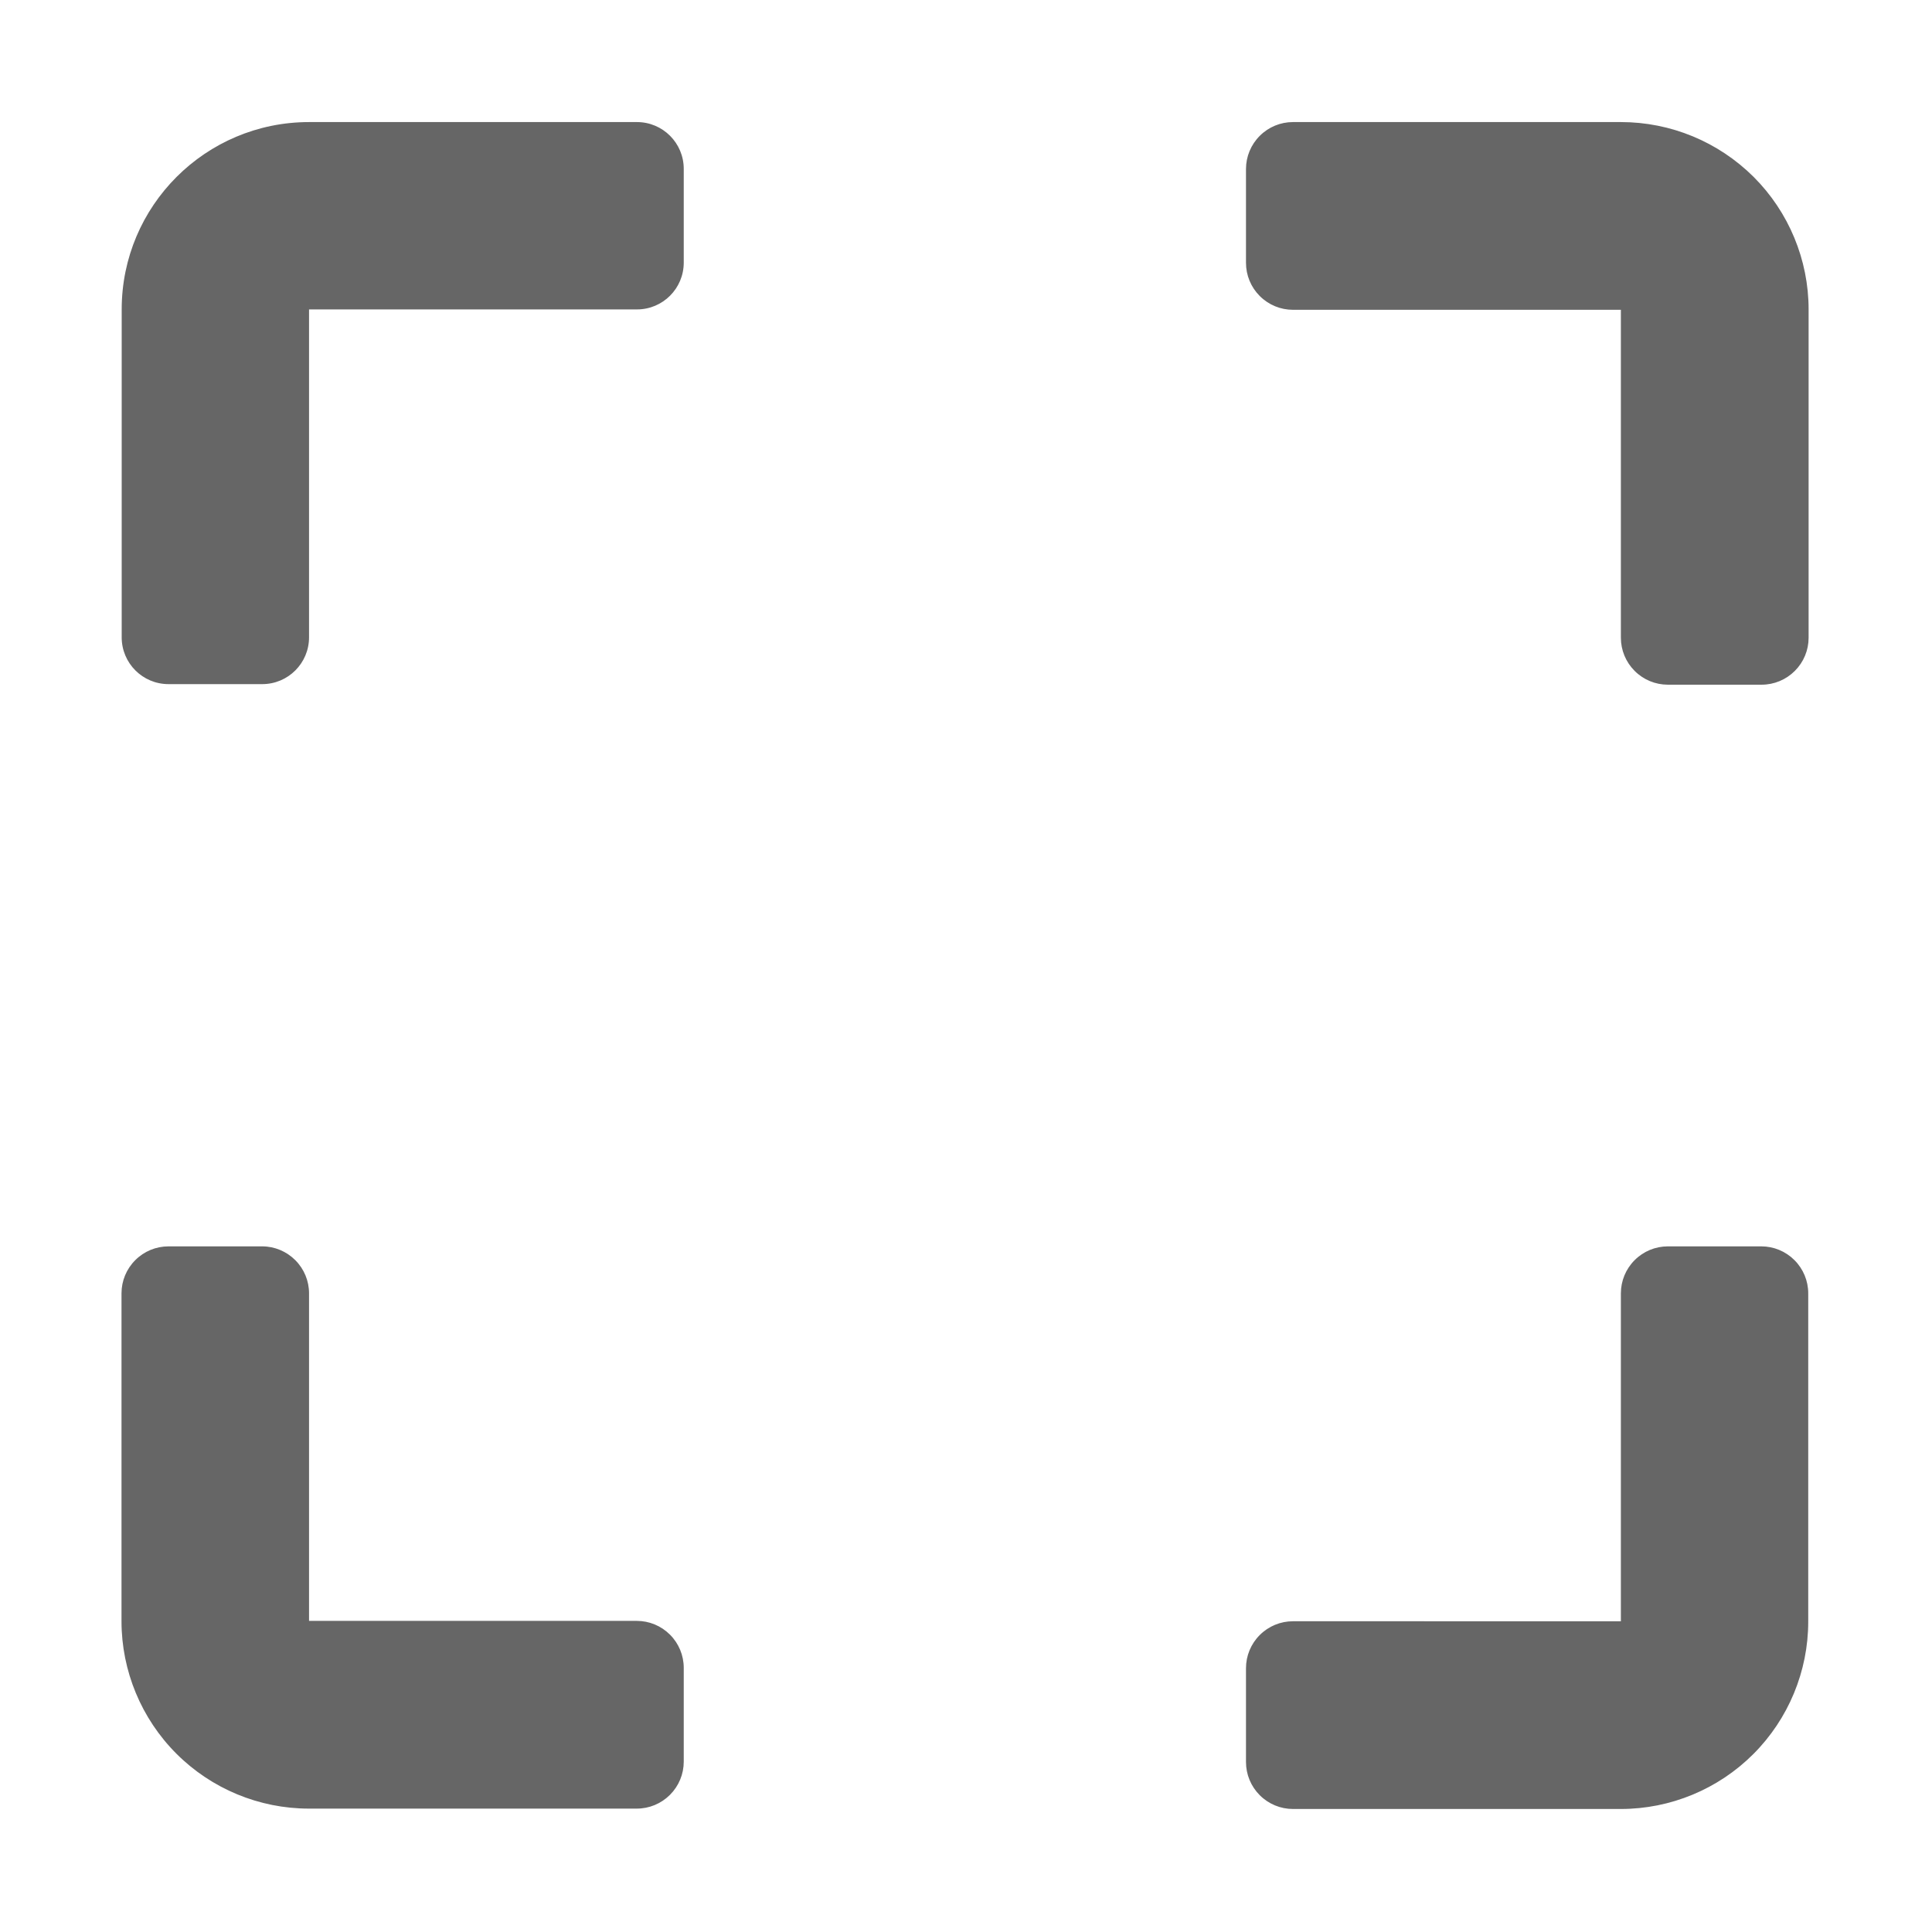 <?xml version="1.0" standalone="no"?><!DOCTYPE svg PUBLIC "-//W3C//DTD SVG 1.1//EN" "http://www.w3.org/Graphics/SVG/1.1/DTD/svg11.dtd"><svg t="1686127278002" class="icon" viewBox="0 0 1024 1024" version="1.1" xmlns="http://www.w3.org/2000/svg" p-id="3159" id="mx_n_1686127278003" width="21" height="21" xmlns:xlink="http://www.w3.org/1999/xlink"><path d="M859.1 64.7H685.3c-6.6 0-12.9 2.6-17.6 7.3-4.7 4.7-7.3 11-7.3 17.6v49.7c0 6.6 2.6 12.9 7.3 17.6 4.7 4.7 11 7.3 17.6 7.3h173.8V338c0 6.6 2.6 12.9 7.3 17.6 4.7 4.7 11 7.3 17.6 7.3h49.7c6.6 0 12.9-2.6 17.6-7.3 4.7-4.7 7.3-11 7.3-17.6V164c0-26.3-10.5-51.6-29.1-70.2-18.8-18.7-44-29.1-70.4-29.1zM64.5 164v173.8c0 13.7 11.1 24.8 24.8 24.8H139c13.7 0 24.8-11.1 24.8-24.8V164h173.8c13.7 0 24.8-11.1 24.8-24.8V89.5c0-13.7-11.1-24.8-24.8-24.8H163.8c-54.8 0-99.3 44.4-99.3 99.3z m794.6 521.5v173.8H685.3c-6.6 0-12.9 2.6-17.6 7.3-4.7 4.7-7.3 11-7.3 17.6v49.7c0 6.6 2.6 12.9 7.3 17.6 4.7 4.7 11 7.3 17.6 7.3h173.8c26.3 0 51.6-10.5 70.2-29.1s29.1-43.9 29.1-70.2v-174c0-6.6-2.6-12.9-7.3-17.6-4.7-4.7-11-7.3-17.6-7.3H884c-6.6 0-12.9 2.6-17.6 7.3-4.7 4.7-7.3 11-7.3 17.6zM139 660.6H89.3c-6.6 0-12.9 2.6-17.6 7.3-4.7 4.7-7.3 11-7.3 17.6v173.8c0 26.3 10.5 51.6 29.1 70.2s43.9 29.1 70.2 29.1h173.8c6.6 0 12.9-2.6 17.6-7.3 4.7-4.7 7.3-11 7.3-17.6V884c0-6.6-2.6-12.9-7.3-17.6-4.7-4.7-11-7.3-17.6-7.3H163.8V685.5c0-6.6-2.6-12.9-7.3-17.6-4.6-4.6-10.9-7.3-17.5-7.3z m0 0" fill="#666666" p-id="3160"></path></svg>